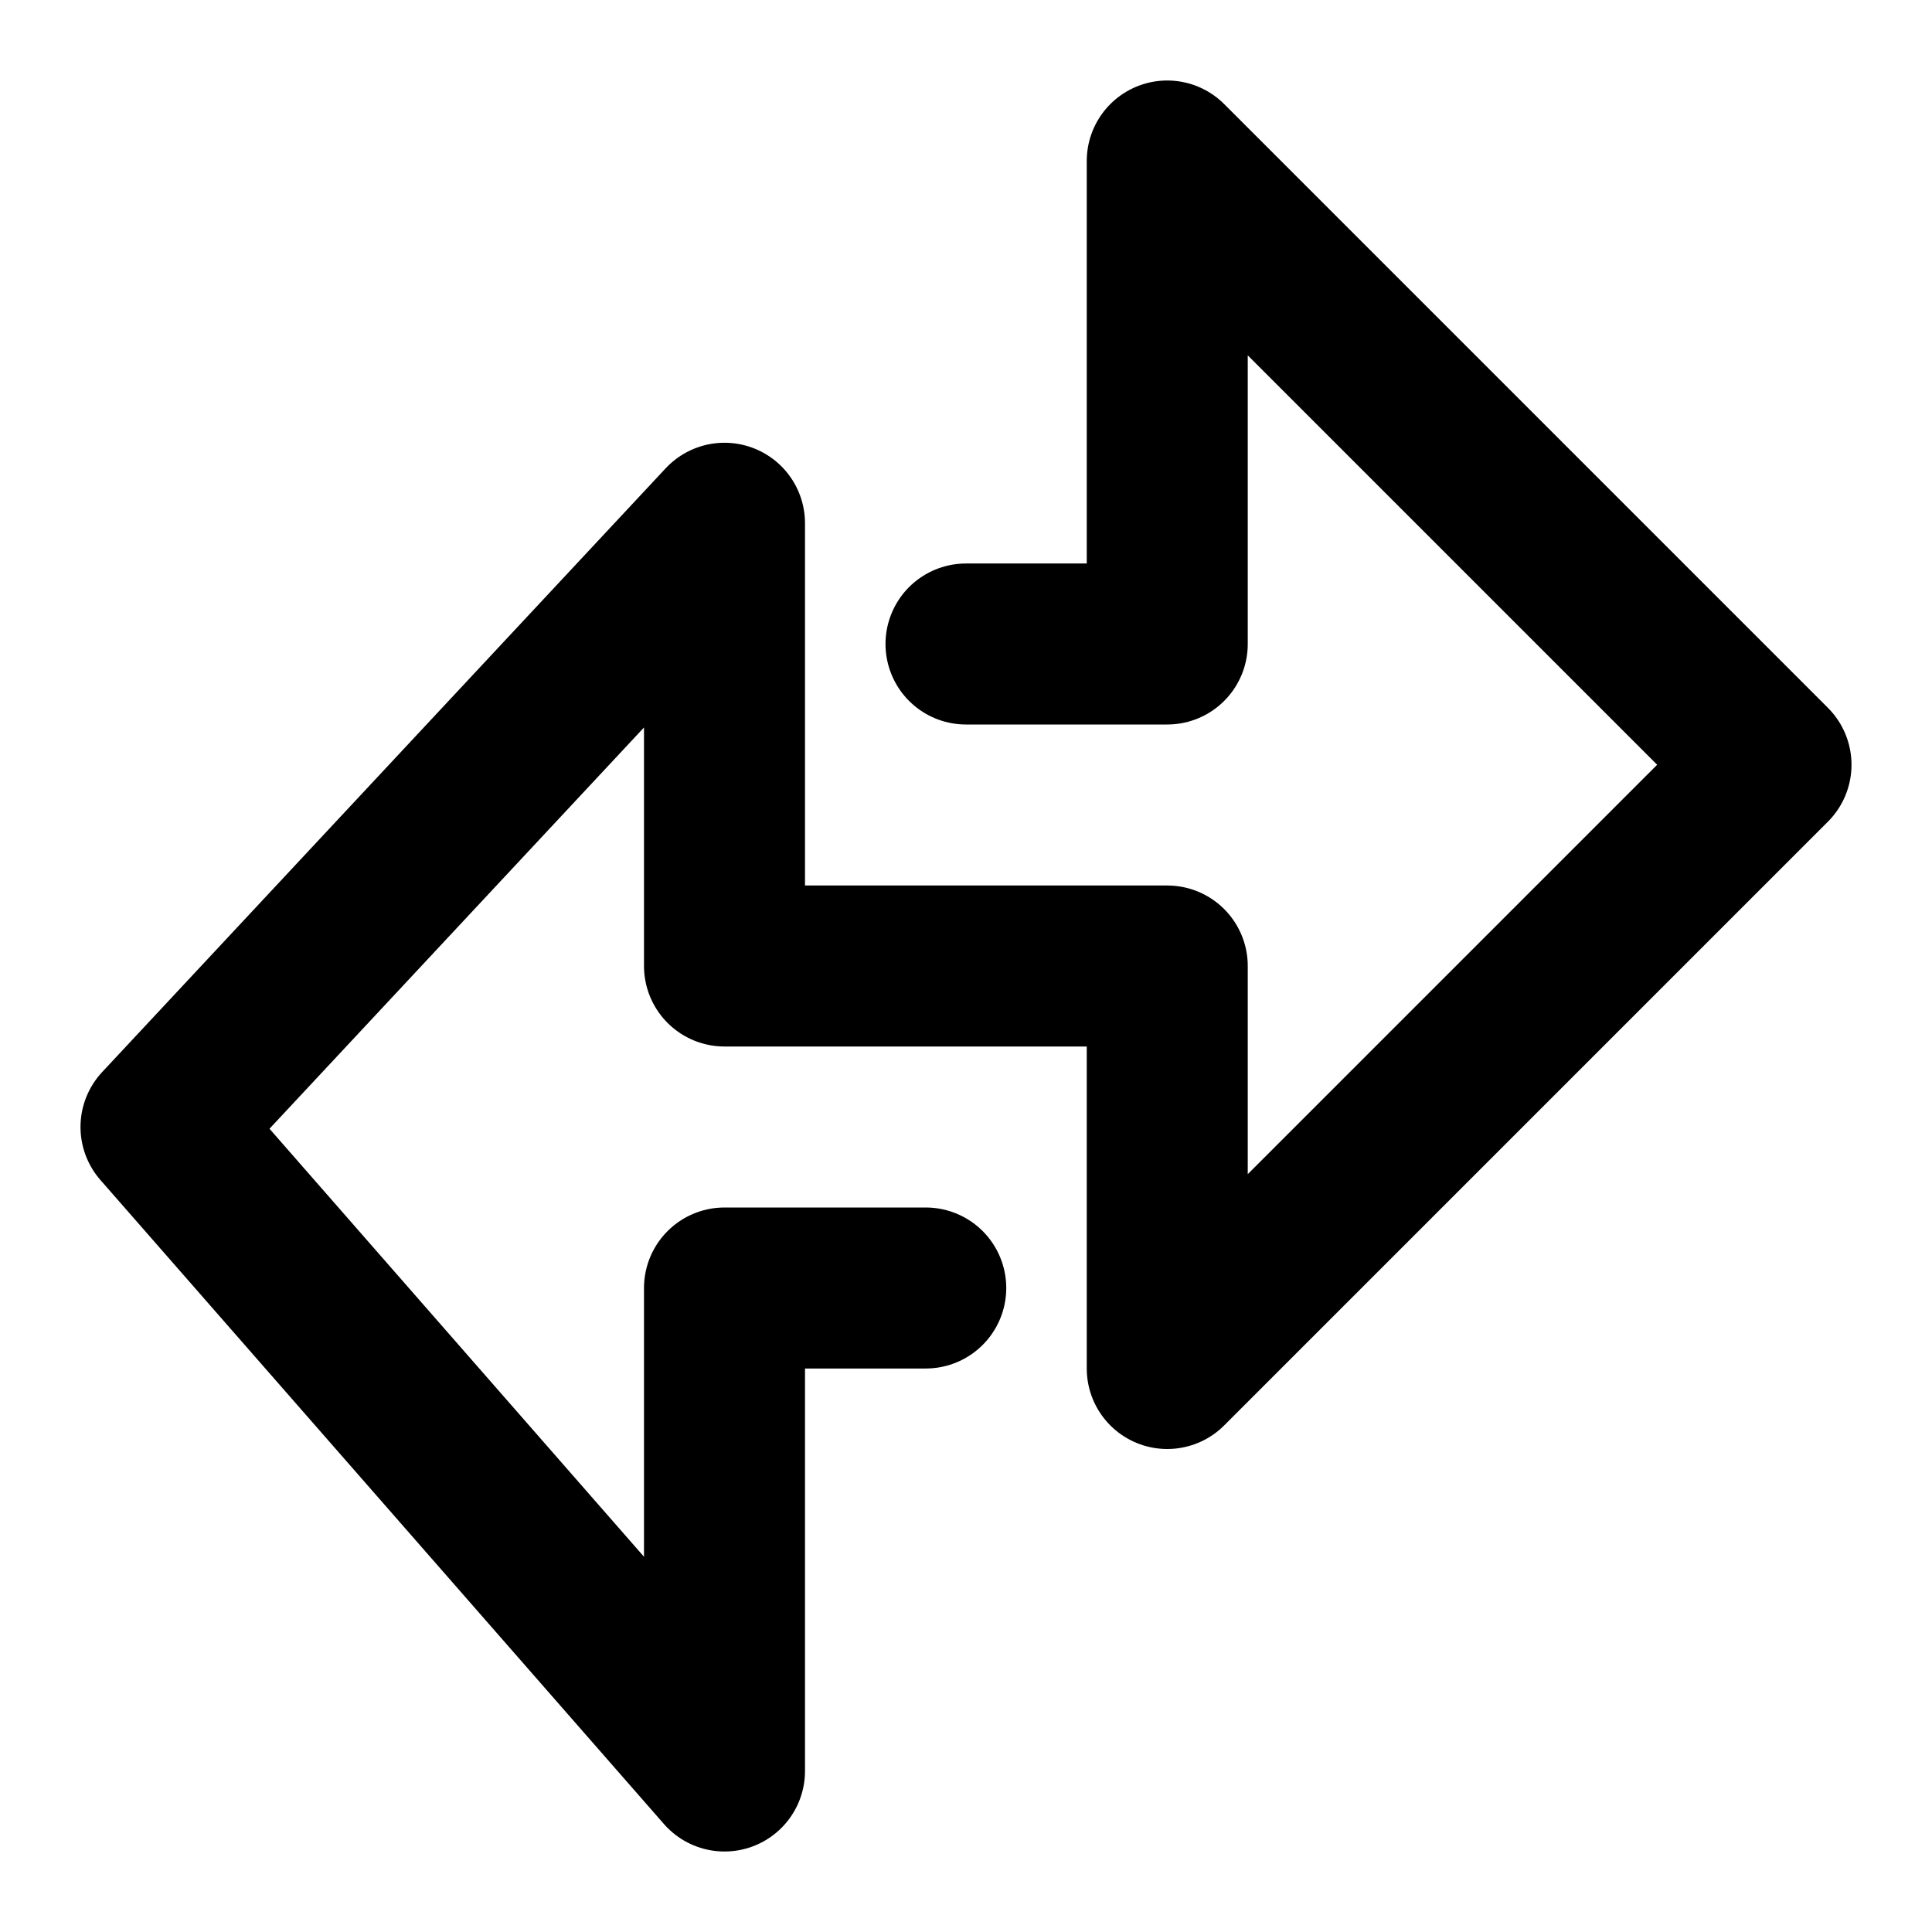 <?xml version="1.0" encoding="utf-8"?><!-- Uploaded to: SVG Repo, www.svgrepo.com, Generator: SVG Repo Mixer Tools -->
<svg width="800px" height="800px" viewBox="0 0 48 48" fill="none" xmlns="http://www.w3.org/2000/svg">
<path d="M24 16H29V4L44 19L29 34V24H18V13L4 28L18 44V32H23" stroke="#000000" stroke-width="4" stroke-linecap="round" stroke-linejoin="round"/>
</svg>